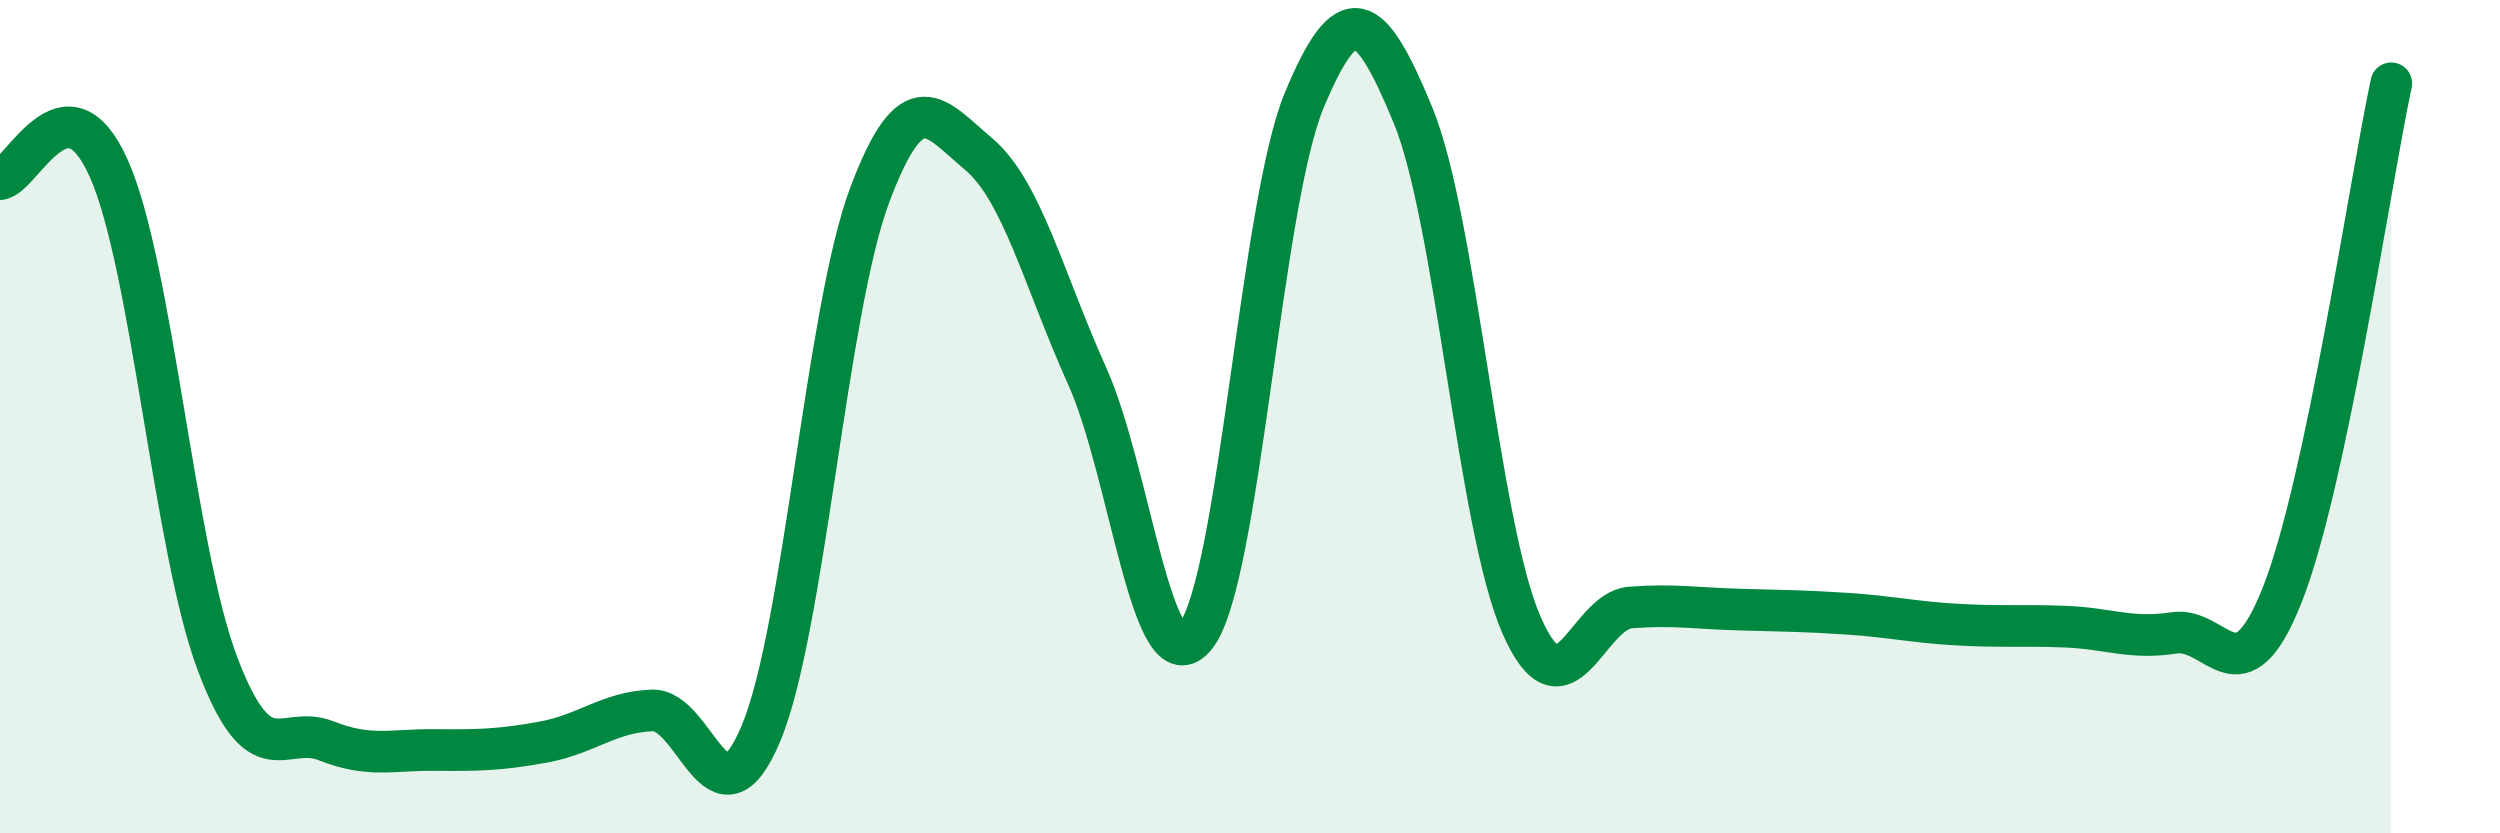 
    <svg width="60" height="20" viewBox="0 0 60 20" xmlns="http://www.w3.org/2000/svg">
      <path
        d="M 0,4.3 C 0.52,4.25 1.57,1.71 2.61,4.04 C 3.65,6.37 4.18,13.18 5.22,15.93 C 6.26,18.68 6.79,17.37 7.83,17.78 C 8.87,18.19 9.39,17.99 10.43,18 C 11.47,18.01 12,18 13.04,17.81 C 14.08,17.62 14.61,17.09 15.65,17.05 C 16.69,17.01 17.22,20.08 18.26,17.61 C 19.3,15.14 19.83,7.47 20.87,4.69 C 21.91,1.91 22.44,2.82 23.48,3.69 C 24.52,4.56 25.05,6.71 26.09,9.02 C 27.13,11.33 27.66,16.58 28.7,15.26 C 29.74,13.94 30.26,4.91 31.3,2.41 C 32.34,-0.09 32.87,0.24 33.91,2.76 C 34.95,5.28 35.48,12.65 36.52,15.01 C 37.56,17.37 38.09,14.66 39.13,14.58 C 40.17,14.5 40.7,14.6 41.74,14.63 C 42.78,14.66 43.31,14.66 44.35,14.73 C 45.39,14.8 45.92,14.93 46.96,14.99 C 48,15.05 48.53,15 49.57,15.04 C 50.61,15.08 51.13,15.35 52.17,15.19 C 53.21,15.03 53.74,16.9 54.78,14.26 C 55.82,11.62 56.87,4.45 57.39,2L57.39 20L0 20Z"
        fill="#008740"
        opacity="0.1"
        stroke-linecap="round"
        stroke-linejoin="round"
      />
      <path
        d="M 0,4.3 C 0.52,4.25 1.57,1.71 2.61,4.04 C 3.65,6.37 4.18,13.18 5.22,15.93 C 6.26,18.68 6.79,17.37 7.83,17.78 C 8.87,18.19 9.39,17.99 10.43,18 C 11.47,18.01 12,18 13.04,17.81 C 14.08,17.62 14.61,17.09 15.65,17.05 C 16.69,17.01 17.22,20.08 18.26,17.61 C 19.3,15.14 19.83,7.47 20.87,4.69 C 21.91,1.91 22.44,2.82 23.48,3.69 C 24.52,4.56 25.05,6.71 26.09,9.02 C 27.13,11.33 27.66,16.58 28.7,15.26 C 29.74,13.94 30.26,4.91 31.3,2.41 C 32.34,-0.09 32.87,0.24 33.91,2.76 C 34.95,5.28 35.48,12.65 36.52,15.01 C 37.56,17.37 38.09,14.66 39.13,14.58 C 40.17,14.5 40.7,14.6 41.74,14.63 C 42.78,14.66 43.31,14.66 44.35,14.73 C 45.39,14.8 45.92,14.93 46.96,14.99 C 48,15.05 48.53,15 49.57,15.04 C 50.61,15.08 51.13,15.35 52.17,15.19 C 53.21,15.03 53.74,16.9 54.78,14.26 C 55.82,11.62 56.87,4.45 57.39,2"
        stroke="#008740"
        stroke-width="1"
        fill="none"
        stroke-linecap="round"
        stroke-linejoin="round"
      />
    </svg>
  